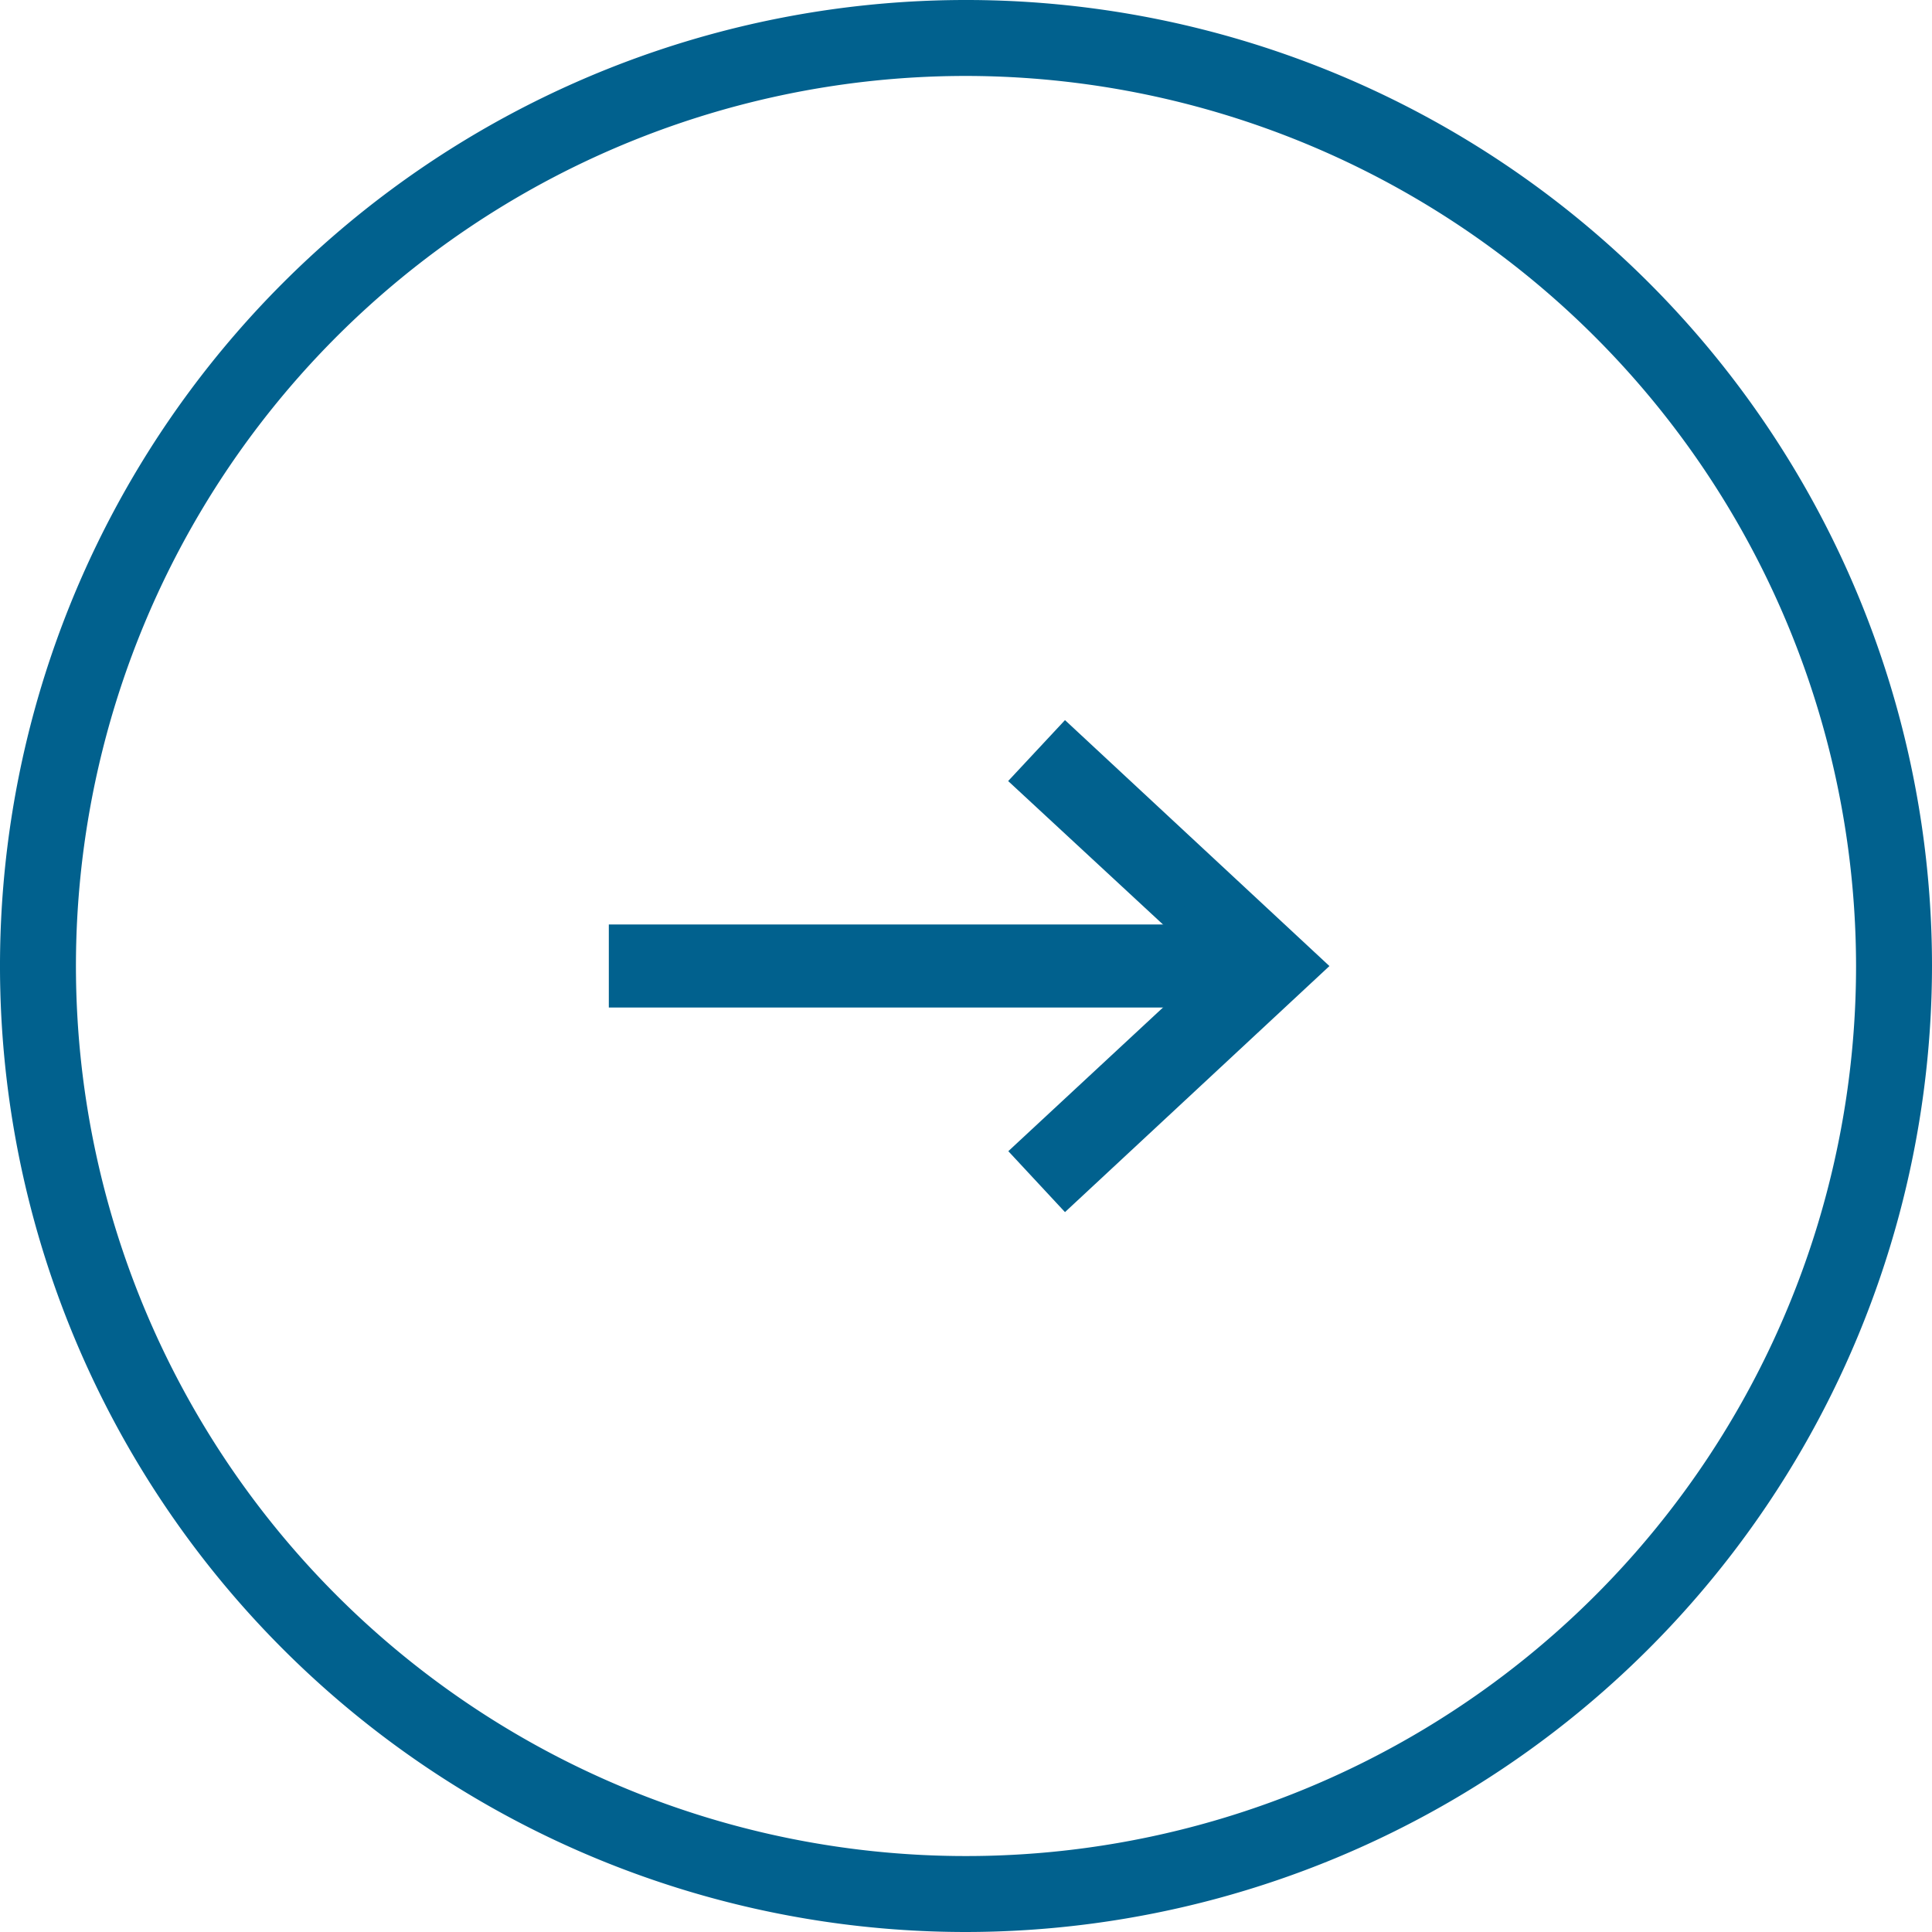 <svg id="Groupe_338" data-name="Groupe 338" xmlns="http://www.w3.org/2000/svg" xmlns:xlink="http://www.w3.org/1999/xlink" width="34.878" height="34.878" viewBox="0 0 34.878 34.878">
  <defs>
    <clipPath id="clip-path">
      <rect id="Rectangle_181" data-name="Rectangle 181" width="34.878" height="34.878" transform="translate(0 0)" fill="#01618e"/>
    </clipPath>
  </defs>
  <rect id="Rectangle_180" data-name="Rectangle 180" width="11.311" height="1" transform="translate(11.241 16.939)" fill="#01618e"/>
  <path id="Tracé_604" data-name="Tracé 604" d="M22.8,18.189H10.991v-1.5H22.8Zm-11.311-.5H22.3v-.5H11.491Z" fill="#01618e"/>
  <path id="Tracé_605" data-name="Tracé 605" d="M19.239,21.529l-.682-.732,3.612-3.357-3.612-3.357.682-.733,4.4,4.09Z" fill="#01618e"/>
  <path id="Tracé_606" data-name="Tracé 606" d="M19.226,21.882l-1.023-1.1,3.6-3.344L18.2,14.1,19.226,13,24,17.44Zm-.316-1.073.341.367,4.018-3.736L19.251,13.7l-.341.367,3.625,3.37Z" fill="#01618e"/>
  <g id="Groupe_337" data-name="Groupe 337">
    <g id="Groupe_336" data-name="Groupe 336" clip-path="url(#clip-path)">
      <path id="Tracé_607" data-name="Tracé 607" d="M17.439,34.5A17.064,17.064,0,1,1,34.5,17.439,17.083,17.083,0,0,1,17.439,34.5M17.439,1A16.443,16.443,0,1,0,33.882,17.439,16.462,16.462,0,0,0,17.439,1" fill="#01618e"/>
      <path id="Tracé_608" data-name="Tracé 608" d="M17.439,34.878A17.439,17.439,0,1,1,34.878,17.439,17.459,17.459,0,0,1,17.439,34.878m0-33.507A16.068,16.068,0,1,0,33.507,17.439,16.086,16.086,0,0,0,17.439,1.371" fill="#01618e"/>
    </g>
  </g>
</svg>

